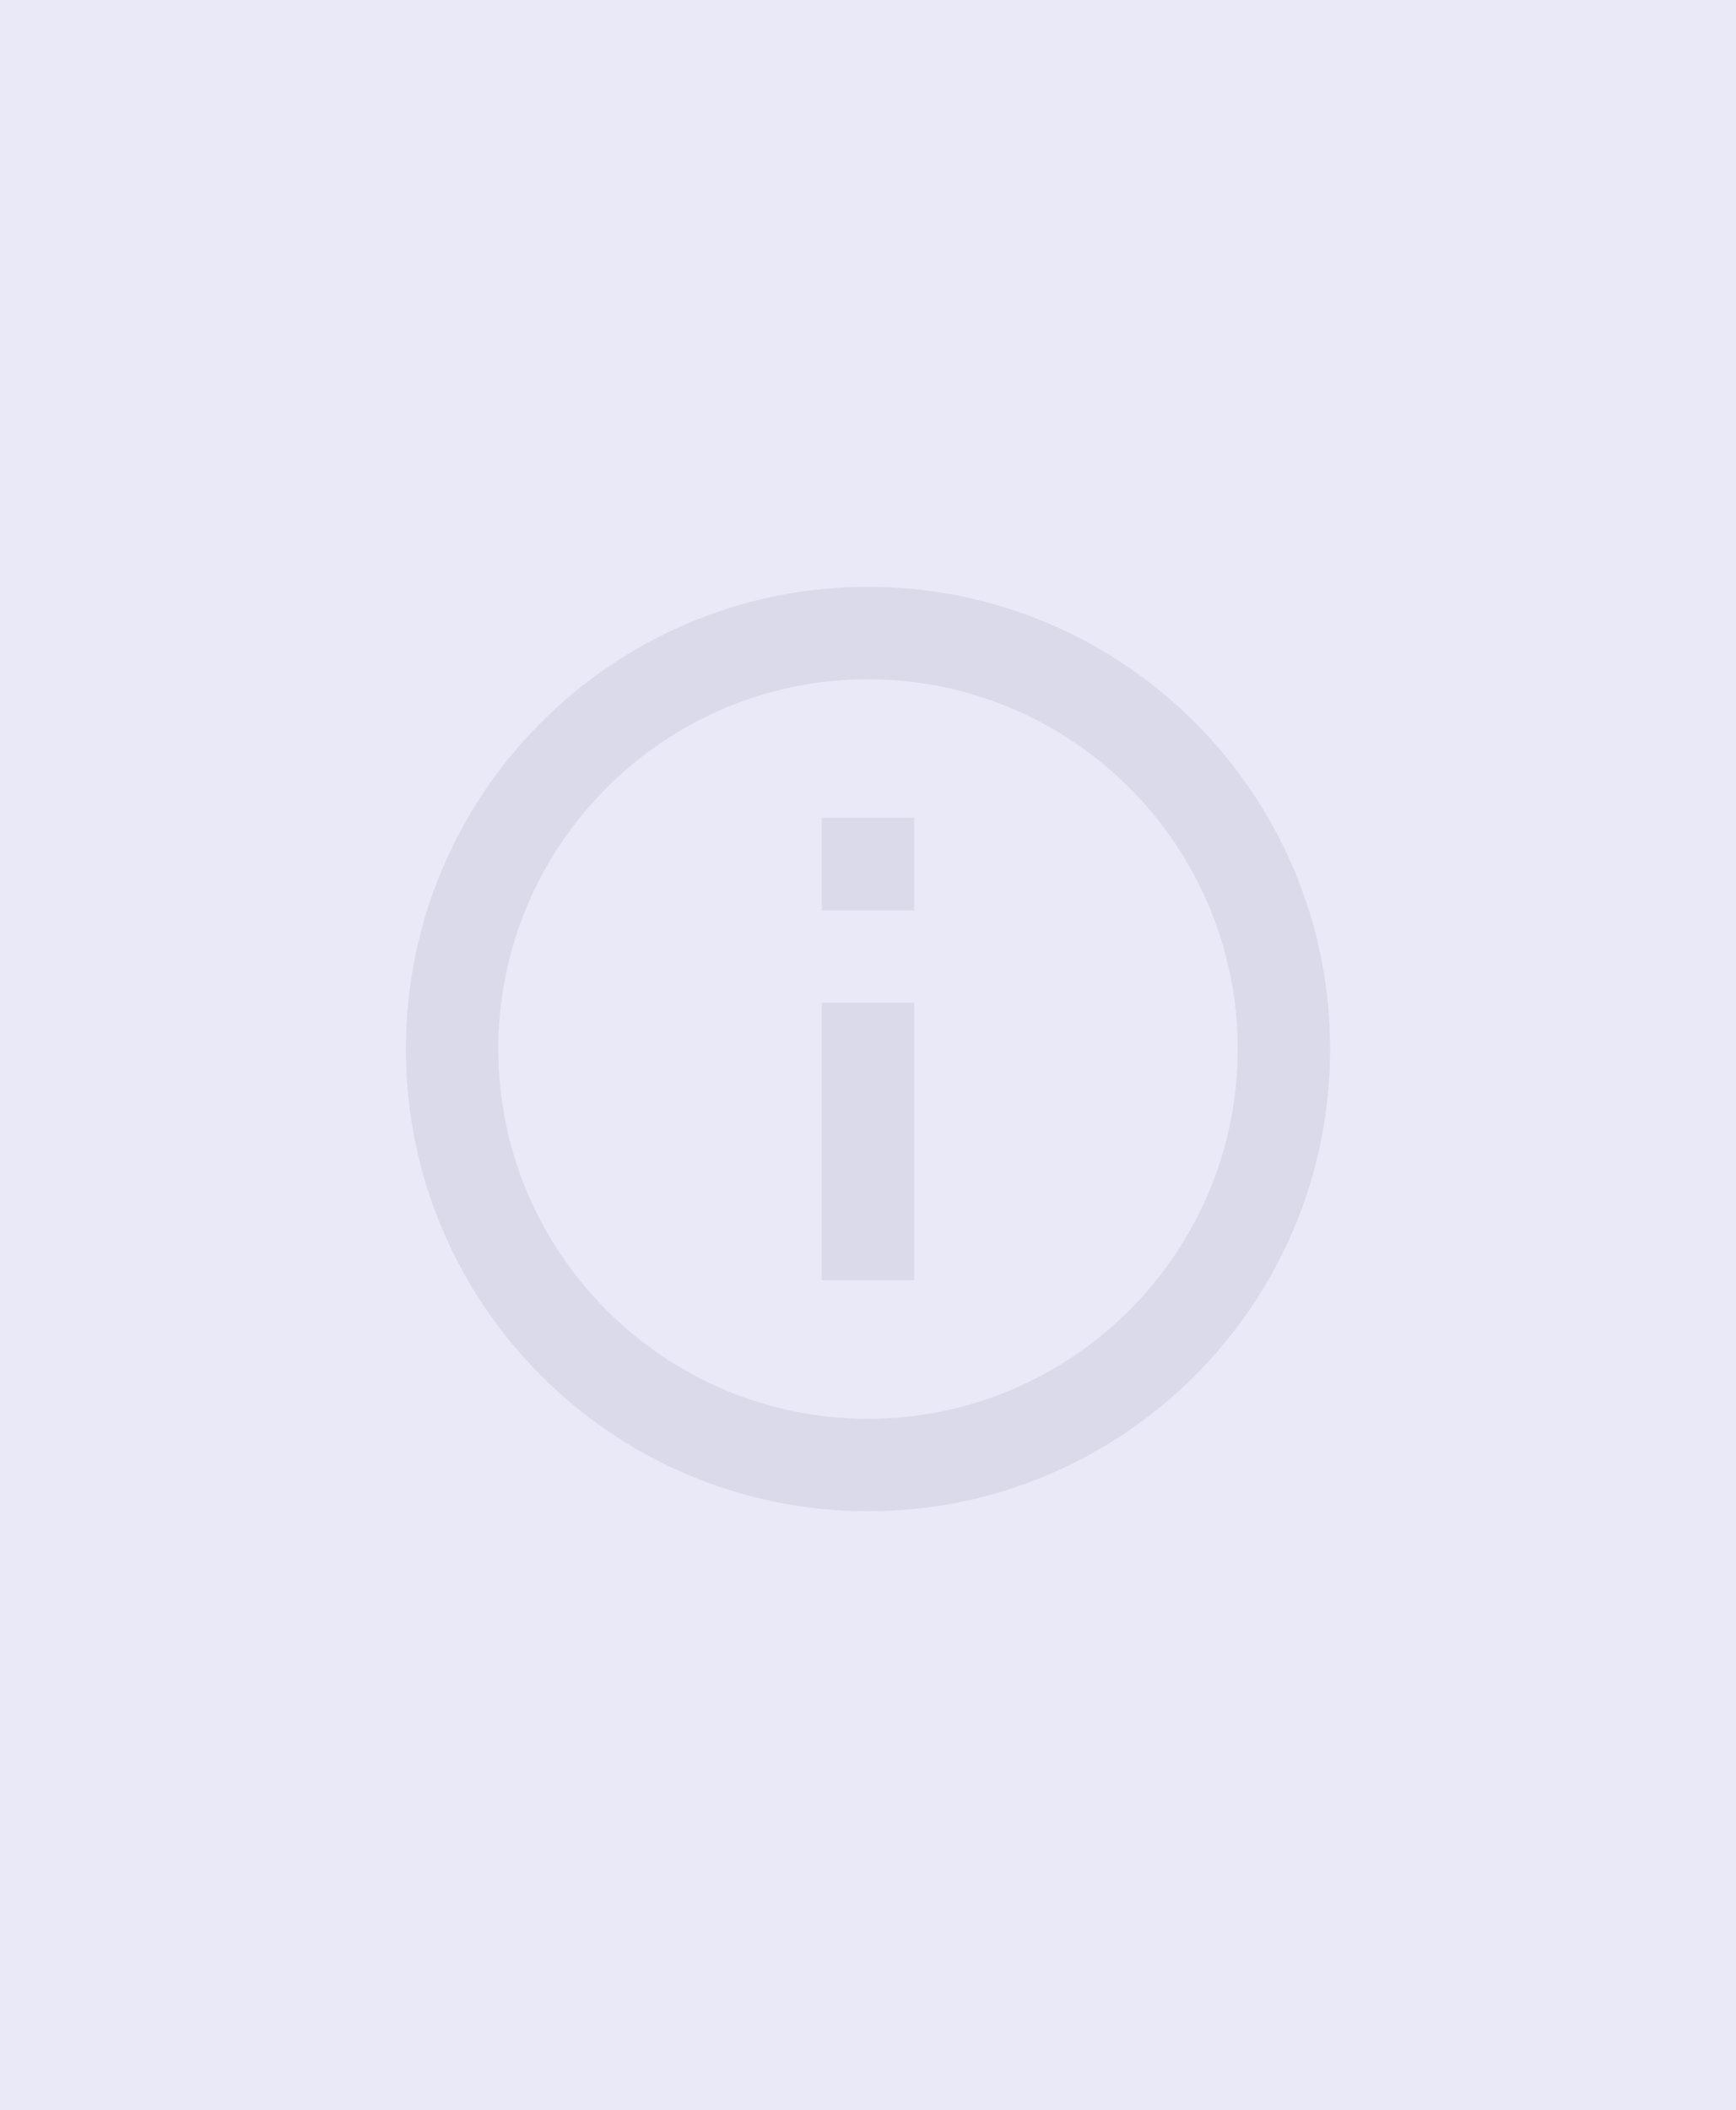 <svg width="144" height="175" viewBox="0 0 144 175" fill="none" xmlns="http://www.w3.org/2000/svg">
<g clip-path="url(#clip0_3471_17027)">
<rect width="144" height="175" fill="#E9E9F7"/>
<path d="M68.167 67.833H75.833V75.5H68.167V67.833ZM68.167 83.167H75.833V106.167H68.167V83.167ZM72 48.667C50.84 48.667 33.667 65.84 33.667 87C33.667 108.16 50.84 125.333 72 125.333C93.16 125.333 110.333 108.16 110.333 87C110.333 65.84 93.16 48.667 72 48.667ZM72 117.667C55.095 117.667 41.333 103.905 41.333 87C41.333 70.095 55.095 56.333 72 56.333C88.905 56.333 102.667 70.095 102.667 87C102.667 103.905 88.905 117.667 72 117.667Z" fill="#DADAEB"/>
</g>
<defs>
<clipPath id="clip0_3471_17027">
<rect width="144" height="175" fill="white"/>
</clipPath>
</defs>
</svg>
